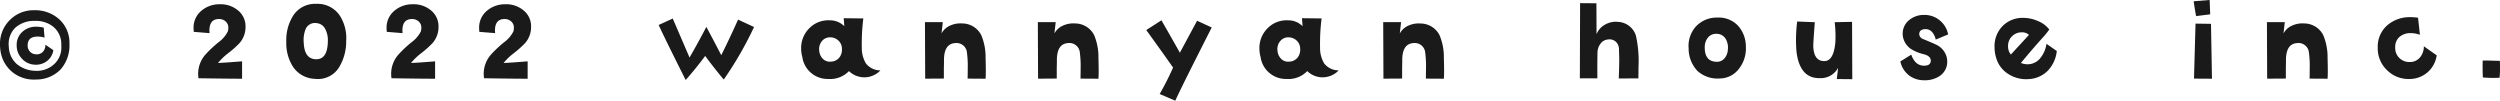 <svg xmlns="http://www.w3.org/2000/svg" width="290.899" height="11.717" viewBox="0 0 290.899 11.717">
  <path id="パス_1435" data-name="パス 1435" d="M-137.534-4.2a4.214,4.214,0,0,1-1.025,2.98,3.946,3.946,0,0,1-2.885,1.176A3.966,3.966,0,0,1-144.164-.9a3.886,3.886,0,0,1-1.395-2.488,4.518,4.518,0,0,1-.055-.738,3.851,3.851,0,0,1,1.142-2.837,3.851,3.851,0,0,1,2.837-1.142A4.164,4.164,0,0,1-138.7-7.034,3.678,3.678,0,0,1-137.534-4.2Zm-.957-.191a2.576,2.576,0,0,0-1.025-1.873,3.263,3.263,0,0,0-2.078-.6,3.237,3.237,0,0,0-2.256.807,2.664,2.664,0,0,0-.738,2.2,2.789,2.789,0,0,0,.916,2,3.437,3.437,0,0,0,2.078.793,3,3,0,0,0,1.955-.506,2.641,2.641,0,0,0,1.162-2.352Q-138.477-4.252-138.491-4.389Zm-.916.93a1.925,1.925,0,0,1-.766,1.285,2.092,2.092,0,0,1-1.463.4,2.117,2.117,0,0,1-1.449-.718,2.2,2.2,0,0,1-.588-1.524,2.033,2.033,0,0,1,.656-1.572,2.336,2.336,0,0,1,1.641-.6,3.606,3.606,0,0,1,.848.109l.1,1.162a2.755,2.755,0,0,0-.793-.123q-1.189,0-1.176,1.053a1,1,0,0,0,.246.67.918.918,0,0,0,.615.328,1.028,1.028,0,0,0,.875-.239,1.132,1.132,0,0,0,.328-.868Zm21.637-.793a11.874,11.874,0,0,1-1.258,1.121,6.9,6.9,0,0,0-1.217,1.162q.779-.027,2.8-.191V-.137q-1.6,0-5.072-.055a3.593,3.593,0,0,1-.041-.533,3.4,3.4,0,0,1,.793-2.16,13.348,13.348,0,0,1,1.572-1.49,3.572,3.572,0,0,0,1.08-1.244,1.375,1.375,0,0,0,.068-.437.945.945,0,0,0-.342-.772,1.165,1.165,0,0,0-.834-.253q-1.025.055-1.025,1.326,0,.15.014.314l-1.832-.15a3.524,3.524,0,0,1-.027-.437,2.533,2.533,0,0,1,.9-2.01A3.2,3.2,0,0,1-120.08-8.8a3.124,3.124,0,0,1,2.105.67,2.373,2.373,0,0,1,.93,1.955A2.819,2.819,0,0,1-117.77-4.252Zm12.439-.3a5.809,5.809,0,0,1-.861,3.145,2.9,2.9,0,0,1-2.8,1.285,3.178,3.178,0,0,1-2.529-1.408,5.051,5.051,0,0,1-.779-2.9,5.325,5.325,0,0,1,.793-3.035,3.013,3.013,0,0,1,2.68-1.381,3.121,3.121,0,0,1,2.707,1.3A4.821,4.821,0,0,1-105.331-4.553Zm-2.133-.055a2.7,2.7,0,0,0-.287-1.271,1.229,1.229,0,0,0-1.012-.725,1.173,1.173,0,0,0-1.3.725,3.474,3.474,0,0,0-.205,1.6q.082,1.777,1.326,1.873Q-107.464-2.3-107.464-4.607Zm12.152.355A11.874,11.874,0,0,1-96.57-3.131a6.9,6.9,0,0,0-1.217,1.162q.779-.027,2.8-.191V-.137q-1.6,0-5.072-.055a3.593,3.593,0,0,1-.041-.533,3.4,3.4,0,0,1,.793-2.16,13.348,13.348,0,0,1,1.572-1.49,3.572,3.572,0,0,0,1.08-1.244,1.375,1.375,0,0,0,.068-.437.945.945,0,0,0-.342-.772,1.165,1.165,0,0,0-.834-.253q-1.025.055-1.025,1.326,0,.15.014.314l-1.832-.15a3.524,3.524,0,0,1-.027-.437,2.533,2.533,0,0,1,.9-2.01A3.2,3.2,0,0,1-97.623-8.8a3.124,3.124,0,0,1,2.105.67,2.373,2.373,0,0,1,.93,1.955A2.819,2.819,0,0,1-95.312-4.252Zm10.771,0A11.874,11.874,0,0,1-85.8-3.131a6.9,6.9,0,0,0-1.217,1.162q.779-.027,2.8-.191V-.137q-1.6,0-5.072-.055a3.593,3.593,0,0,1-.041-.533,3.4,3.4,0,0,1,.793-2.16,13.348,13.348,0,0,1,1.572-1.49,3.572,3.572,0,0,0,1.08-1.244,1.375,1.375,0,0,0,.068-.437.945.945,0,0,0-.342-.772,1.165,1.165,0,0,0-.834-.253q-1.025.055-1.025,1.326,0,.15.014.314l-1.832-.15a3.524,3.524,0,0,1-.027-.437,2.533,2.533,0,0,1,.9-2.01A3.2,3.2,0,0,1-86.852-8.8a3.124,3.124,0,0,1,2.105.67,2.373,2.373,0,0,1,.93,1.955A2.819,2.819,0,0,1-84.541-4.252Zm26.668-1.9A41.042,41.042,0,0,1-61.4-.041q-1.08-1.285-2.16-2.748-1.107,1.5-2.27,2.8-2.447-4.881-3.145-6.4l1.641-.752L-65.379-2.6q1.025-1.777,1.955-3.568.834,1.545,1.736,3.295,1.08-2.174,1.955-4.143Zm14.708,5.045A2.586,2.586,0,0,1-45.079-.3a2.572,2.572,0,0,1-1.75-.725,3.019,3.019,0,0,1-2.393.916,2.973,2.973,0,0,1-3.035-2.557,3.718,3.718,0,0,1-.137-.971,3.23,3.23,0,0,1,.957-2.379,3.078,3.078,0,0,1,2.365-.916,2.336,2.336,0,0,1,1.7.684l-.068-.93,2.283.027a23.259,23.259,0,0,0-.178,3.377,3.466,3.466,0,0,0,.479,1.859A2.139,2.139,0,0,0-43.165-1.107Zm-4.484-2.57a1.279,1.279,0,0,0-.4-.889,1.358,1.358,0,0,0-.9-.383,1.189,1.189,0,0,0-1.025.438A1.433,1.433,0,0,0-50.288-3.4a1.485,1.485,0,0,0,.431.957,1.154,1.154,0,0,0,.964.314,1.278,1.278,0,0,0,.957-.485A1.525,1.525,0,0,0-47.649-3.678ZM-30.931-.137-33.023-.15q.014-.643.014-1.162a11.991,11.991,0,0,0-.109-2,1.219,1.219,0,0,0-1.354-.971q-1.3.082-1.3,1.982V-2q-.014.615-.014.643v1.2l-2.174.014-.027-6.576h2.078l-.15,1.313a2.086,2.086,0,0,1,1.039-.93,2.894,2.894,0,0,1,1.395-.232,2.488,2.488,0,0,1,2.187,1.354,6.56,6.56,0,0,1,.506,2.666q.027.889.027,1.49T-30.931-.137Zm13.136,0L-19.887-.15q.014-.643.014-1.162a11.991,11.991,0,0,0-.109-2,1.219,1.219,0,0,0-1.354-.971q-1.3.082-1.3,1.982V-2q-.014.615-.014.643v1.2l-2.174.014-.027-6.576h2.078l-.15,1.313a2.086,2.086,0,0,1,1.039-.93,2.894,2.894,0,0,1,1.395-.232A2.488,2.488,0,0,1-18.3-5.209,6.56,6.56,0,0,1-17.8-2.543q.027.889.027,1.49T-17.8-.137ZM-4.618-6.1Q-8.214.971-8.857,2.42l-1.818-.779A33.564,33.564,0,0,0-9.116-1.436Q-10.4-3.268-12.234-5.8l1.764-1.135q1.244,2.16,2.146,3.773l2-3.719Q-5.835-6.658-4.618-6.1Zm14.777,4.99A2.586,2.586,0,0,1,8.244-.3a2.572,2.572,0,0,1-1.75-.725A3.019,3.019,0,0,1,4.1-.109,2.973,2.973,0,0,1,1.066-2.666,3.718,3.718,0,0,1,.93-3.637a3.23,3.23,0,0,1,.957-2.379,3.078,3.078,0,0,1,2.365-.916,2.336,2.336,0,0,1,1.7.684l-.068-.93,2.283.027a23.259,23.259,0,0,0-.178,3.377,3.466,3.466,0,0,0,.479,1.859A2.139,2.139,0,0,0,10.158-1.107ZM5.674-3.678a1.279,1.279,0,0,0-.4-.889,1.358,1.358,0,0,0-.9-.383,1.189,1.189,0,0,0-1.025.438A1.433,1.433,0,0,0,3.035-3.4a1.485,1.485,0,0,0,.431.957,1.154,1.154,0,0,0,.964.314,1.278,1.278,0,0,0,.957-.485A1.525,1.525,0,0,0,5.674-3.678ZM22.392-.137,20.3-.15q.014-.643.014-1.162a11.991,11.991,0,0,0-.109-2,1.219,1.219,0,0,0-1.354-.971q-1.3.082-1.3,1.982V-2q-.014.615-.014.643v1.2l-2.174.014-.027-6.576h2.078L17.265-5.4A2.086,2.086,0,0,1,18.3-6.33,2.894,2.894,0,0,1,19.7-6.562a2.488,2.488,0,0,1,2.188,1.354,6.56,6.56,0,0,1,.506,2.666q.027.889.027,1.49T22.392-.137ZM45.027-.178l-2.283.014Q42.8-1.49,42.8-2.42q0-.26-.014-.615-.014-.41-.014-.506a1.209,1.209,0,0,0-.369-.9,1.109,1.109,0,0,0-.93-.26,1.181,1.181,0,0,0-.861.5,1.723,1.723,0,0,0-.342,1q-.027,1.258-.014,3.021H38.218l.027-8.75,1.9.014.014,3.6a2.173,2.173,0,0,1,1-1.121,2.465,2.465,0,0,1,1.49-.314,2.289,2.289,0,0,1,2.092,1.6,13.634,13.634,0,0,1,.3,3.65Q45.041-.889,45.027-.178ZM57.534-3.869a3.78,3.78,0,0,1-.752,2.5,2.79,2.79,0,0,1-2.256,1.2,3.463,3.463,0,0,1-2.632-.882,3.782,3.782,0,0,1-1.019-2.618,3.377,3.377,0,0,1,.868-2.57,3.319,3.319,0,0,1,2.509-1.012,3.054,3.054,0,0,1,2.379.957A3.626,3.626,0,0,1,57.534-3.869Zm-2.092.287A1.967,1.967,0,0,0,55.169-4.8a1.212,1.212,0,0,0-1.08-.561,1.176,1.176,0,0,0-.971.444,1.727,1.727,0,0,0-.369,1.073q-.027,1.709,1.381,1.736a1.13,1.13,0,0,0,.957-.451A1.717,1.717,0,0,0,55.442-3.582Zm14.476,3.5L68.113-.1q.137-1.08.15-1.3A2.275,2.275,0,0,1,66.172-.205q-2.365.068-2.748-3.09a16.765,16.765,0,0,1,.082-3.5l2.051.082q-.191,2.488-.178,2.816.068,1.736,1.313,1.709,1.066-.027,1.258-2.215a13.617,13.617,0,0,0-.082-2.311l2.023-.041ZM81.071-5.291l-1.449.6a1.807,1.807,0,0,0-.383-.834,1.009,1.009,0,0,0-.793-.383q-.752.014-.738.615a.652.652,0,0,0,.369.506q1.49.615,1.7.738A2.209,2.209,0,0,1,80.894-2.68a2.1,2.1,0,0,1,.068.506,1.966,1.966,0,0,1-.82,1.682A3.047,3.047,0,0,1,78.31.041,2.856,2.856,0,0,1,76.5-.54a2.787,2.787,0,0,1-.991-1.606l1.271-.793q.451,1.285,1.49,1.285.752,0,.779-.547t-.738-.766a5.223,5.223,0,0,1-1.518-.6,2.206,2.206,0,0,1-.943-1.285,1.784,1.784,0,0,1-.068-.479,2.022,2.022,0,0,1,.766-1.641,2.655,2.655,0,0,1,1.75-.588,2.745,2.745,0,0,1,1.8.636A2.777,2.777,0,0,1,81.071-5.291ZM93.715-3.363a3.918,3.918,0,0,1-1.025,2.27,3.344,3.344,0,0,1-2.256,1,3.818,3.818,0,0,1-2.311-.561,3.267,3.267,0,0,1-1.449-1.859,4.337,4.337,0,0,1-.205-1.3,3.347,3.347,0,0,1,.937-2.454,3.258,3.258,0,0,1,2.427-.95,4.194,4.194,0,0,1,1.654.355,3.152,3.152,0,0,1,1.354,1,10.764,10.764,0,0,1-.9,1.094q-1,1.107-2.406,2.8a2.188,2.188,0,0,0,.779.15,1.878,1.878,0,0,0,1.518-.766A3.322,3.322,0,0,0,92.512-4.2Zm-3.24-1.873a1.138,1.138,0,0,0-.82-.3,1.572,1.572,0,0,0-1.148.458,1.538,1.538,0,0,0-.465,1.142,1.459,1.459,0,0,0,.328.984Zm21.09-2.393-1.641.205q-.109-.533-.287-1.723L111.5-9.3Zm.205,7.492L109.679-.15l.178-6.4,1.8.027Zm13.45,0L123.129-.15q.014-.643.014-1.162a11.991,11.991,0,0,0-.109-2,1.219,1.219,0,0,0-1.354-.971q-1.3.082-1.3,1.982V-2q-.014.615-.014.643v1.2l-2.174.014-.027-6.576h2.078l-.15,1.313a2.086,2.086,0,0,1,1.039-.93,2.894,2.894,0,0,1,1.395-.232,2.488,2.488,0,0,1,2.188,1.354,6.56,6.56,0,0,1,.506,2.666q.027.889.027,1.49T125.221-.137Zm12.7-2.721a3.2,3.2,0,0,1-1.094,2,3.212,3.212,0,0,1-2.146.752,3.482,3.482,0,0,1-2.42-.916,3.489,3.489,0,0,1-1.2-2.734,3.3,3.3,0,0,1,1.121-2.611A3.99,3.99,0,0,1,134.9-7.3a5.49,5.49,0,0,1,.848.068l.219,1.982a3.024,3.024,0,0,0-1.053-.191A1.936,1.936,0,0,0,133.585-5a1.557,1.557,0,0,0-.492,1.265,1.592,1.592,0,0,0,.479,1.183,1.644,1.644,0,0,0,1.2.472,1.5,1.5,0,0,0,1.2-.533,1.943,1.943,0,0,0,.451-1.3Zm7.353.643q.014.438.014.807a10.694,10.694,0,0,1-.055,1.162q-.369.014-.7.014-.684,0-1.244-.055-.027-.7-.027-1.244,0-.4.014-.725.6,0,1.012.014Z" transform="translate(145.614 9.297)" fill="#1a1a1a"/>
</svg>
